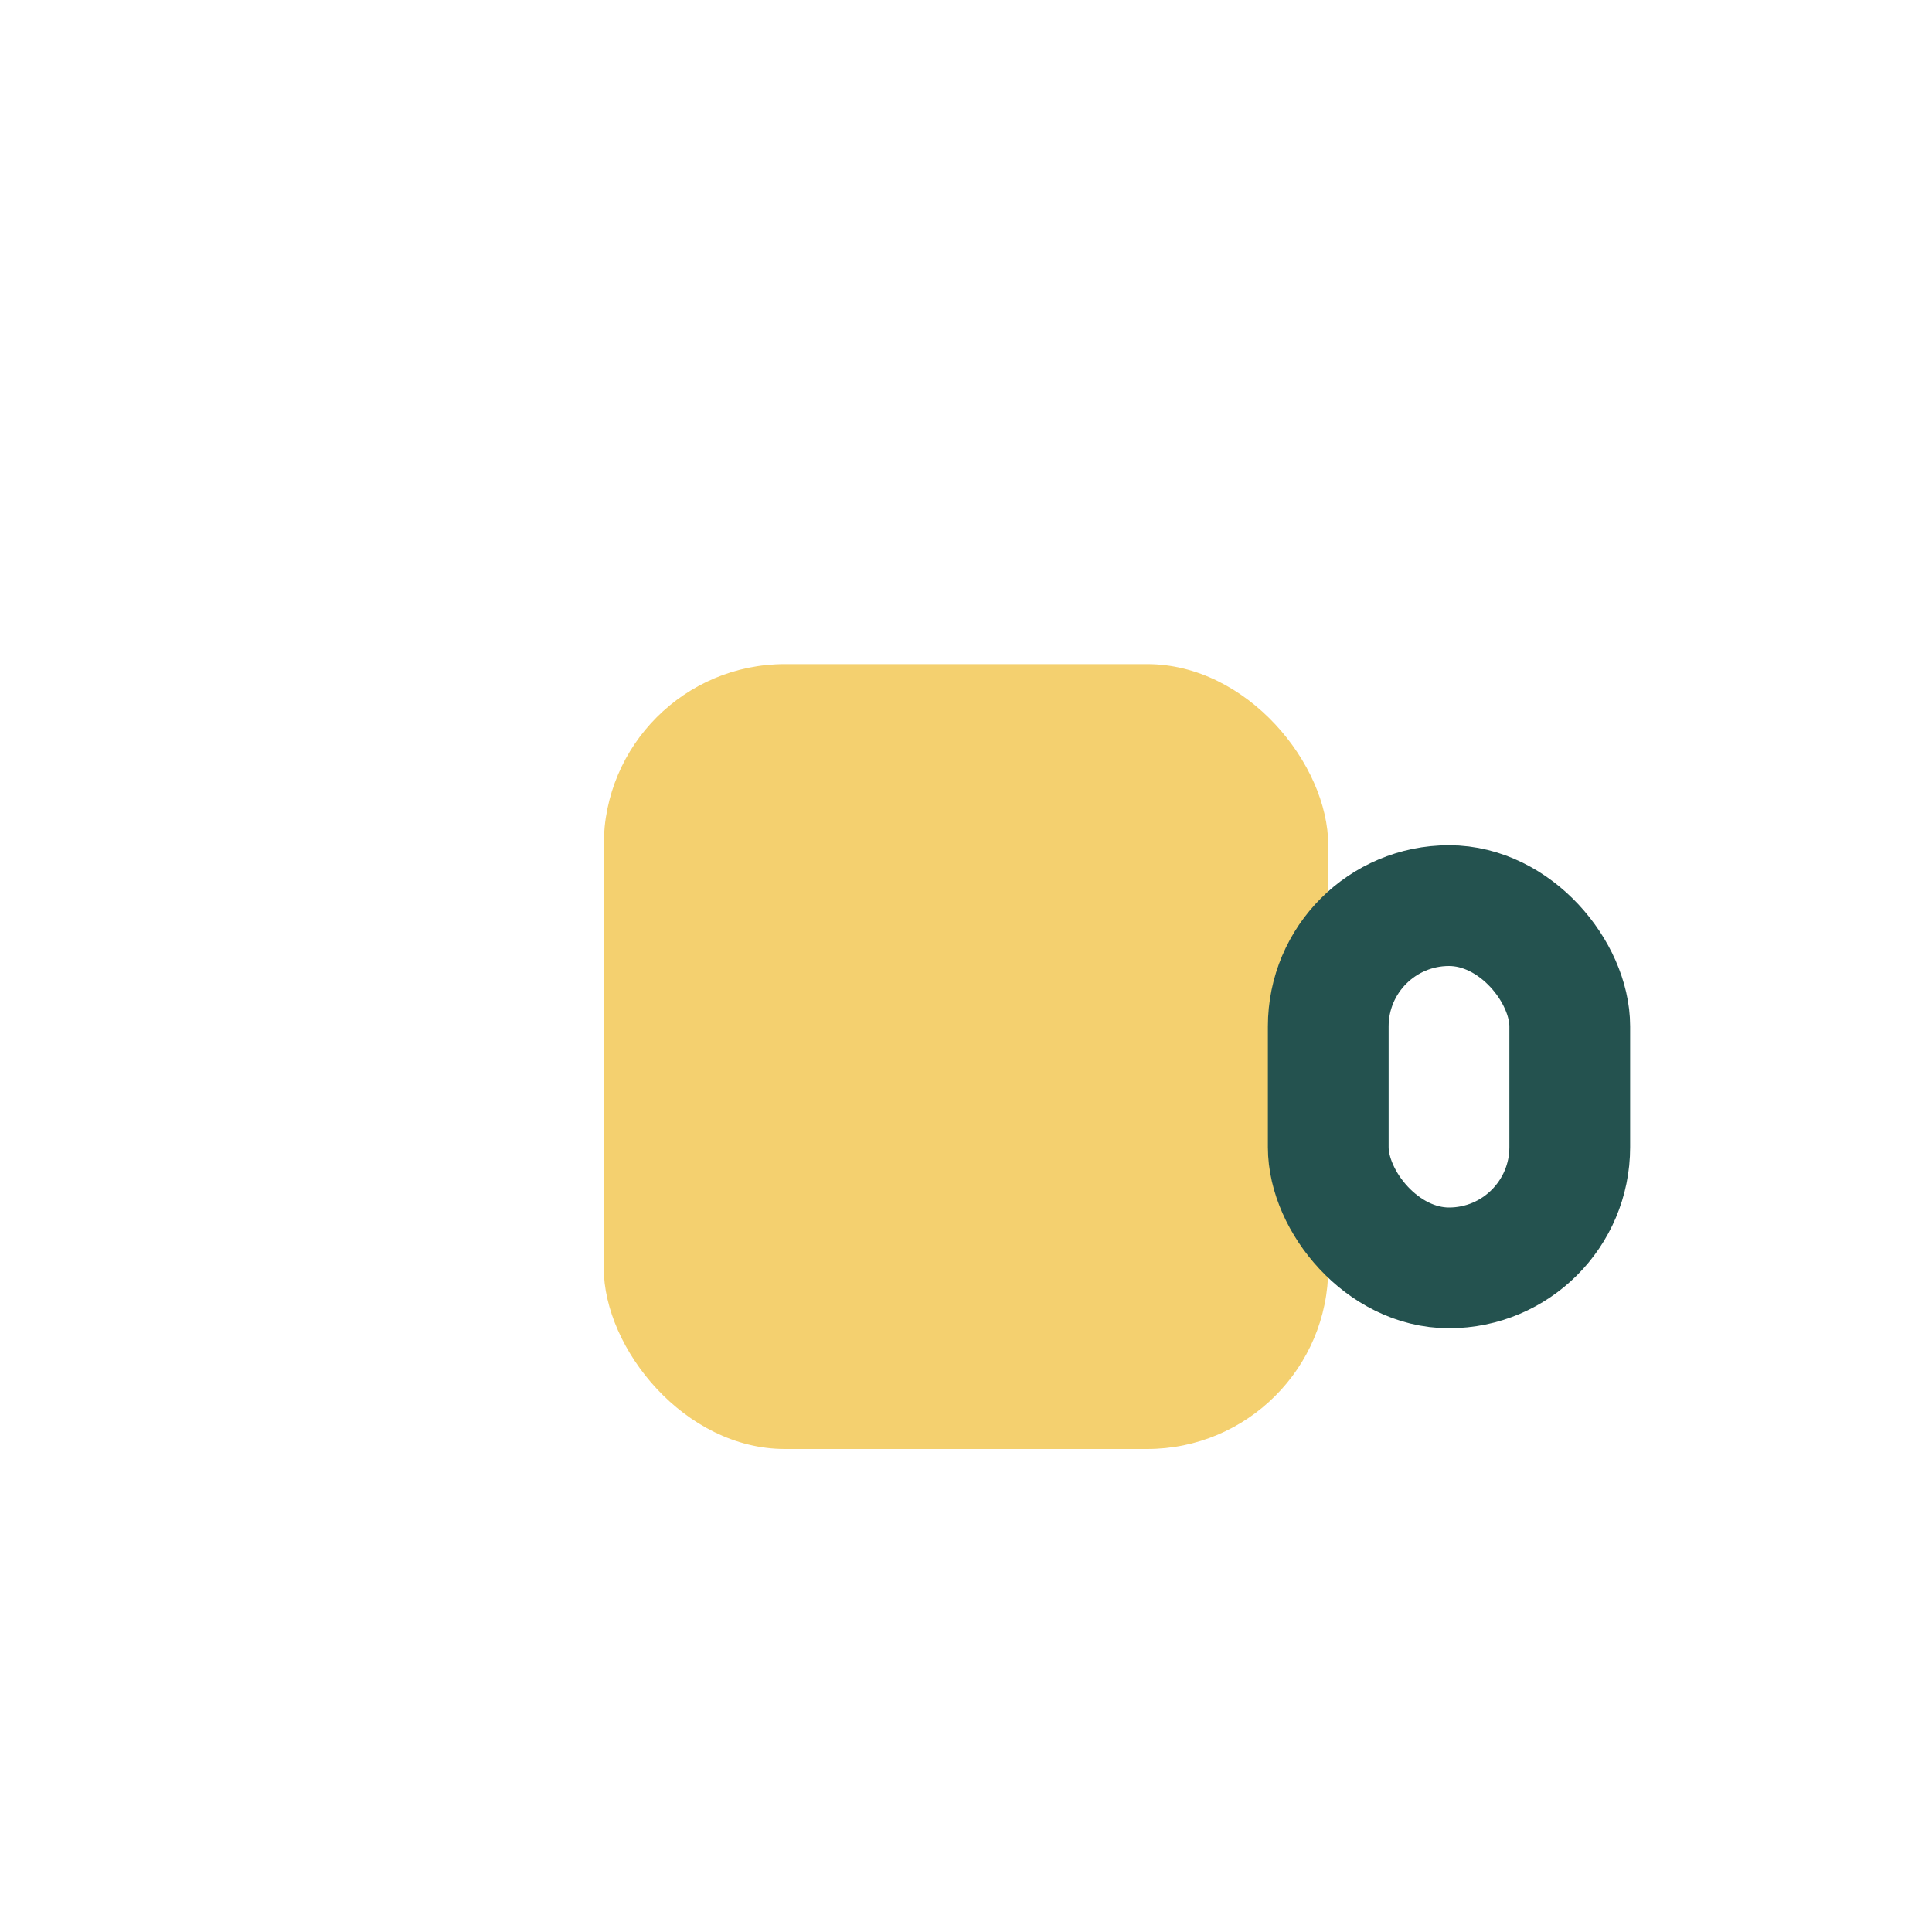 <?xml version="1.0" encoding="UTF-8"?>
<svg xmlns="http://www.w3.org/2000/svg" width="32" height="32" viewBox="0 0 32 32"><rect x="10" y="11" width="12" height="13" rx="3" fill="#F4D06F"/><rect x="22" y="15" width="4" height="6" rx="2" fill="none" stroke="#24524F" stroke-width="2"/></svg>